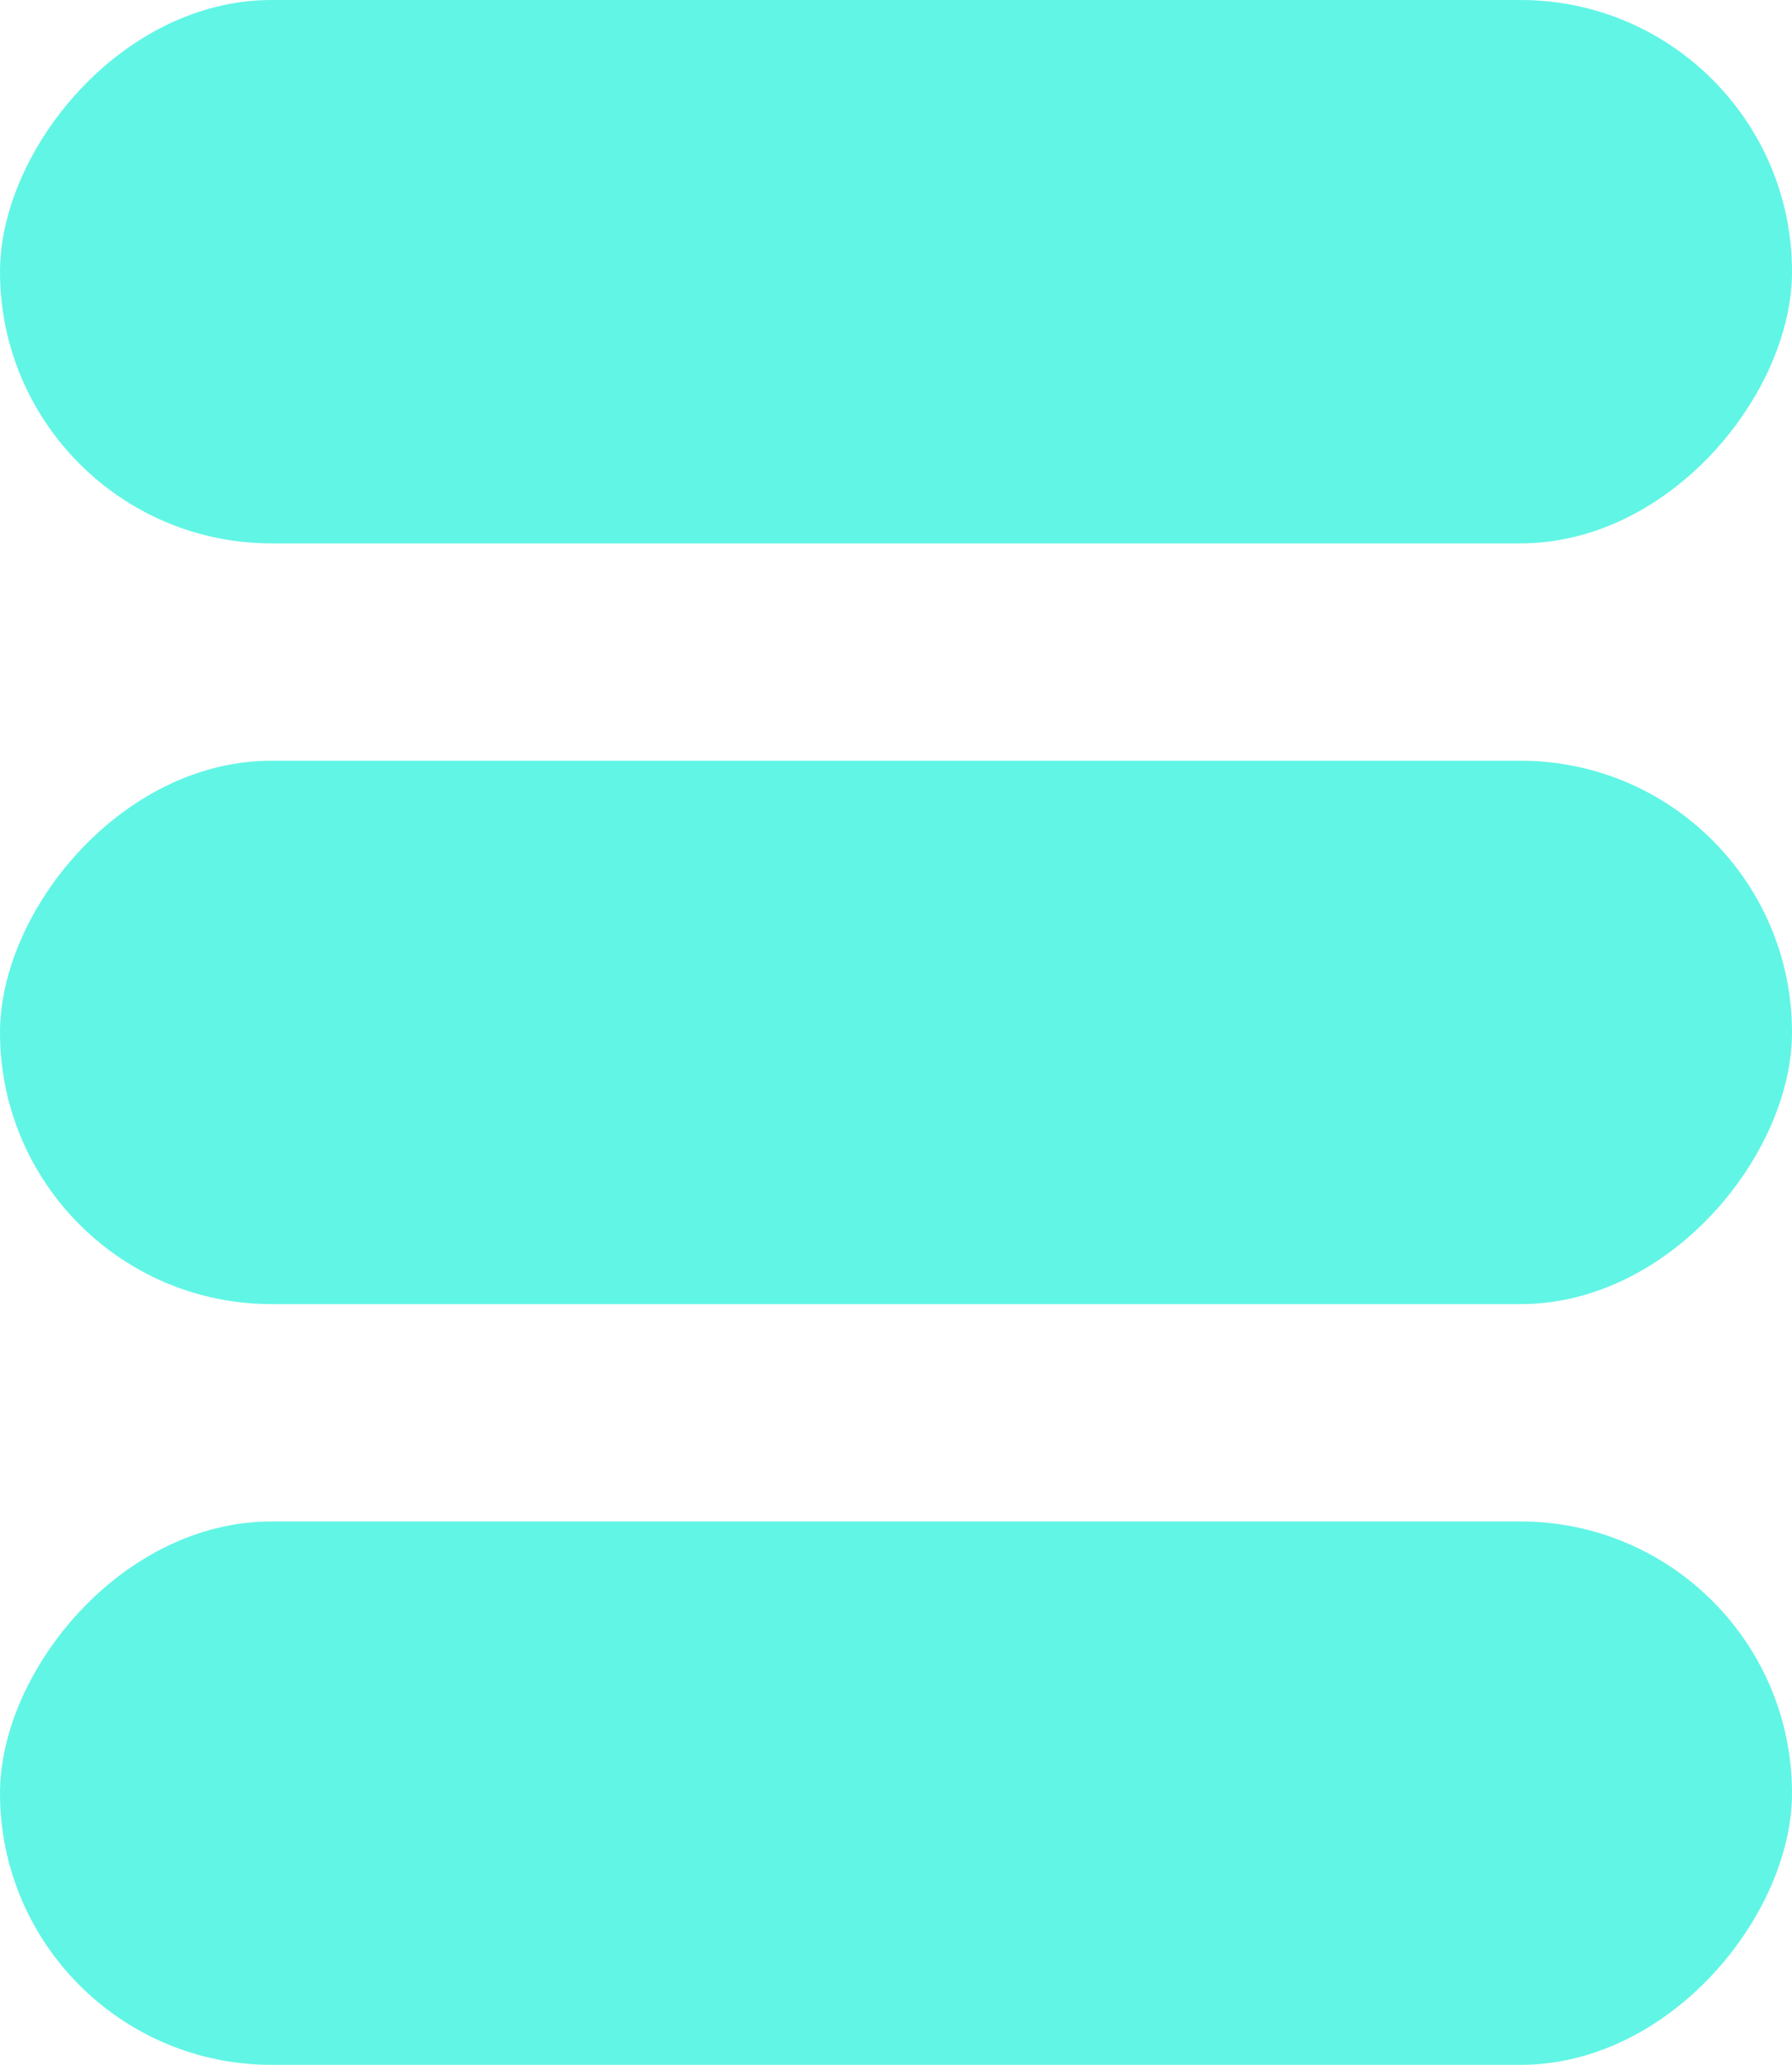 <?xml version="1.0" encoding="UTF-8"?>
<svg width="33px" height="38px" viewBox="0 0 33 38" version="1.1" xmlns="http://www.w3.org/2000/svg" xmlns:xlink="http://www.w3.org/1999/xlink">
    <!-- Generator: Sketch 56.3 (81716) - https://sketch.com -->
    <title>Group</title>
    <desc>Created with Sketch.</desc>
    <g id="Page-1" stroke="none" stroke-width="1" fill="none" fill-rule="evenodd">
        <g id="D_Home-Botoner-Submenu" transform="translate(-976, -340)" fill="#61F5E5">
            <g id="Productos" transform="translate(749, 131)">
                <g id="Group-40" transform="translate(35, 84)">
                    <g id="Group" transform="translate(192, 125)">
                        <g id="Group-20-Copy" transform="translate(16.5, 5) scale(-1, 1) translate(-16.5, -5) ">
                            <rect id="Rectangle-Copy-88" x="0" y="0" width="33" height="10" rx="5"></rect>
                        </g>
                        <g id="Group-20-Copy-11" transform="translate(16.5, 19) scale(-1, 1) translate(-16.5, -19) translate(0, 14)">
                            <rect id="Rectangle-Copy-88" x="0" y="0" width="33" height="10" rx="5"></rect>
                        </g>
                        <g id="Group-20-Copy-12" transform="translate(16.5, 33) scale(-1, 1) translate(-16.5, -33) translate(0, 28)">
                            <rect id="Rectangle-Copy-88" x="0" y="0" width="33" height="10" rx="5"></rect>
                        </g>
                    </g>
                </g>
            </g>
        </g>
    </g>
</svg>